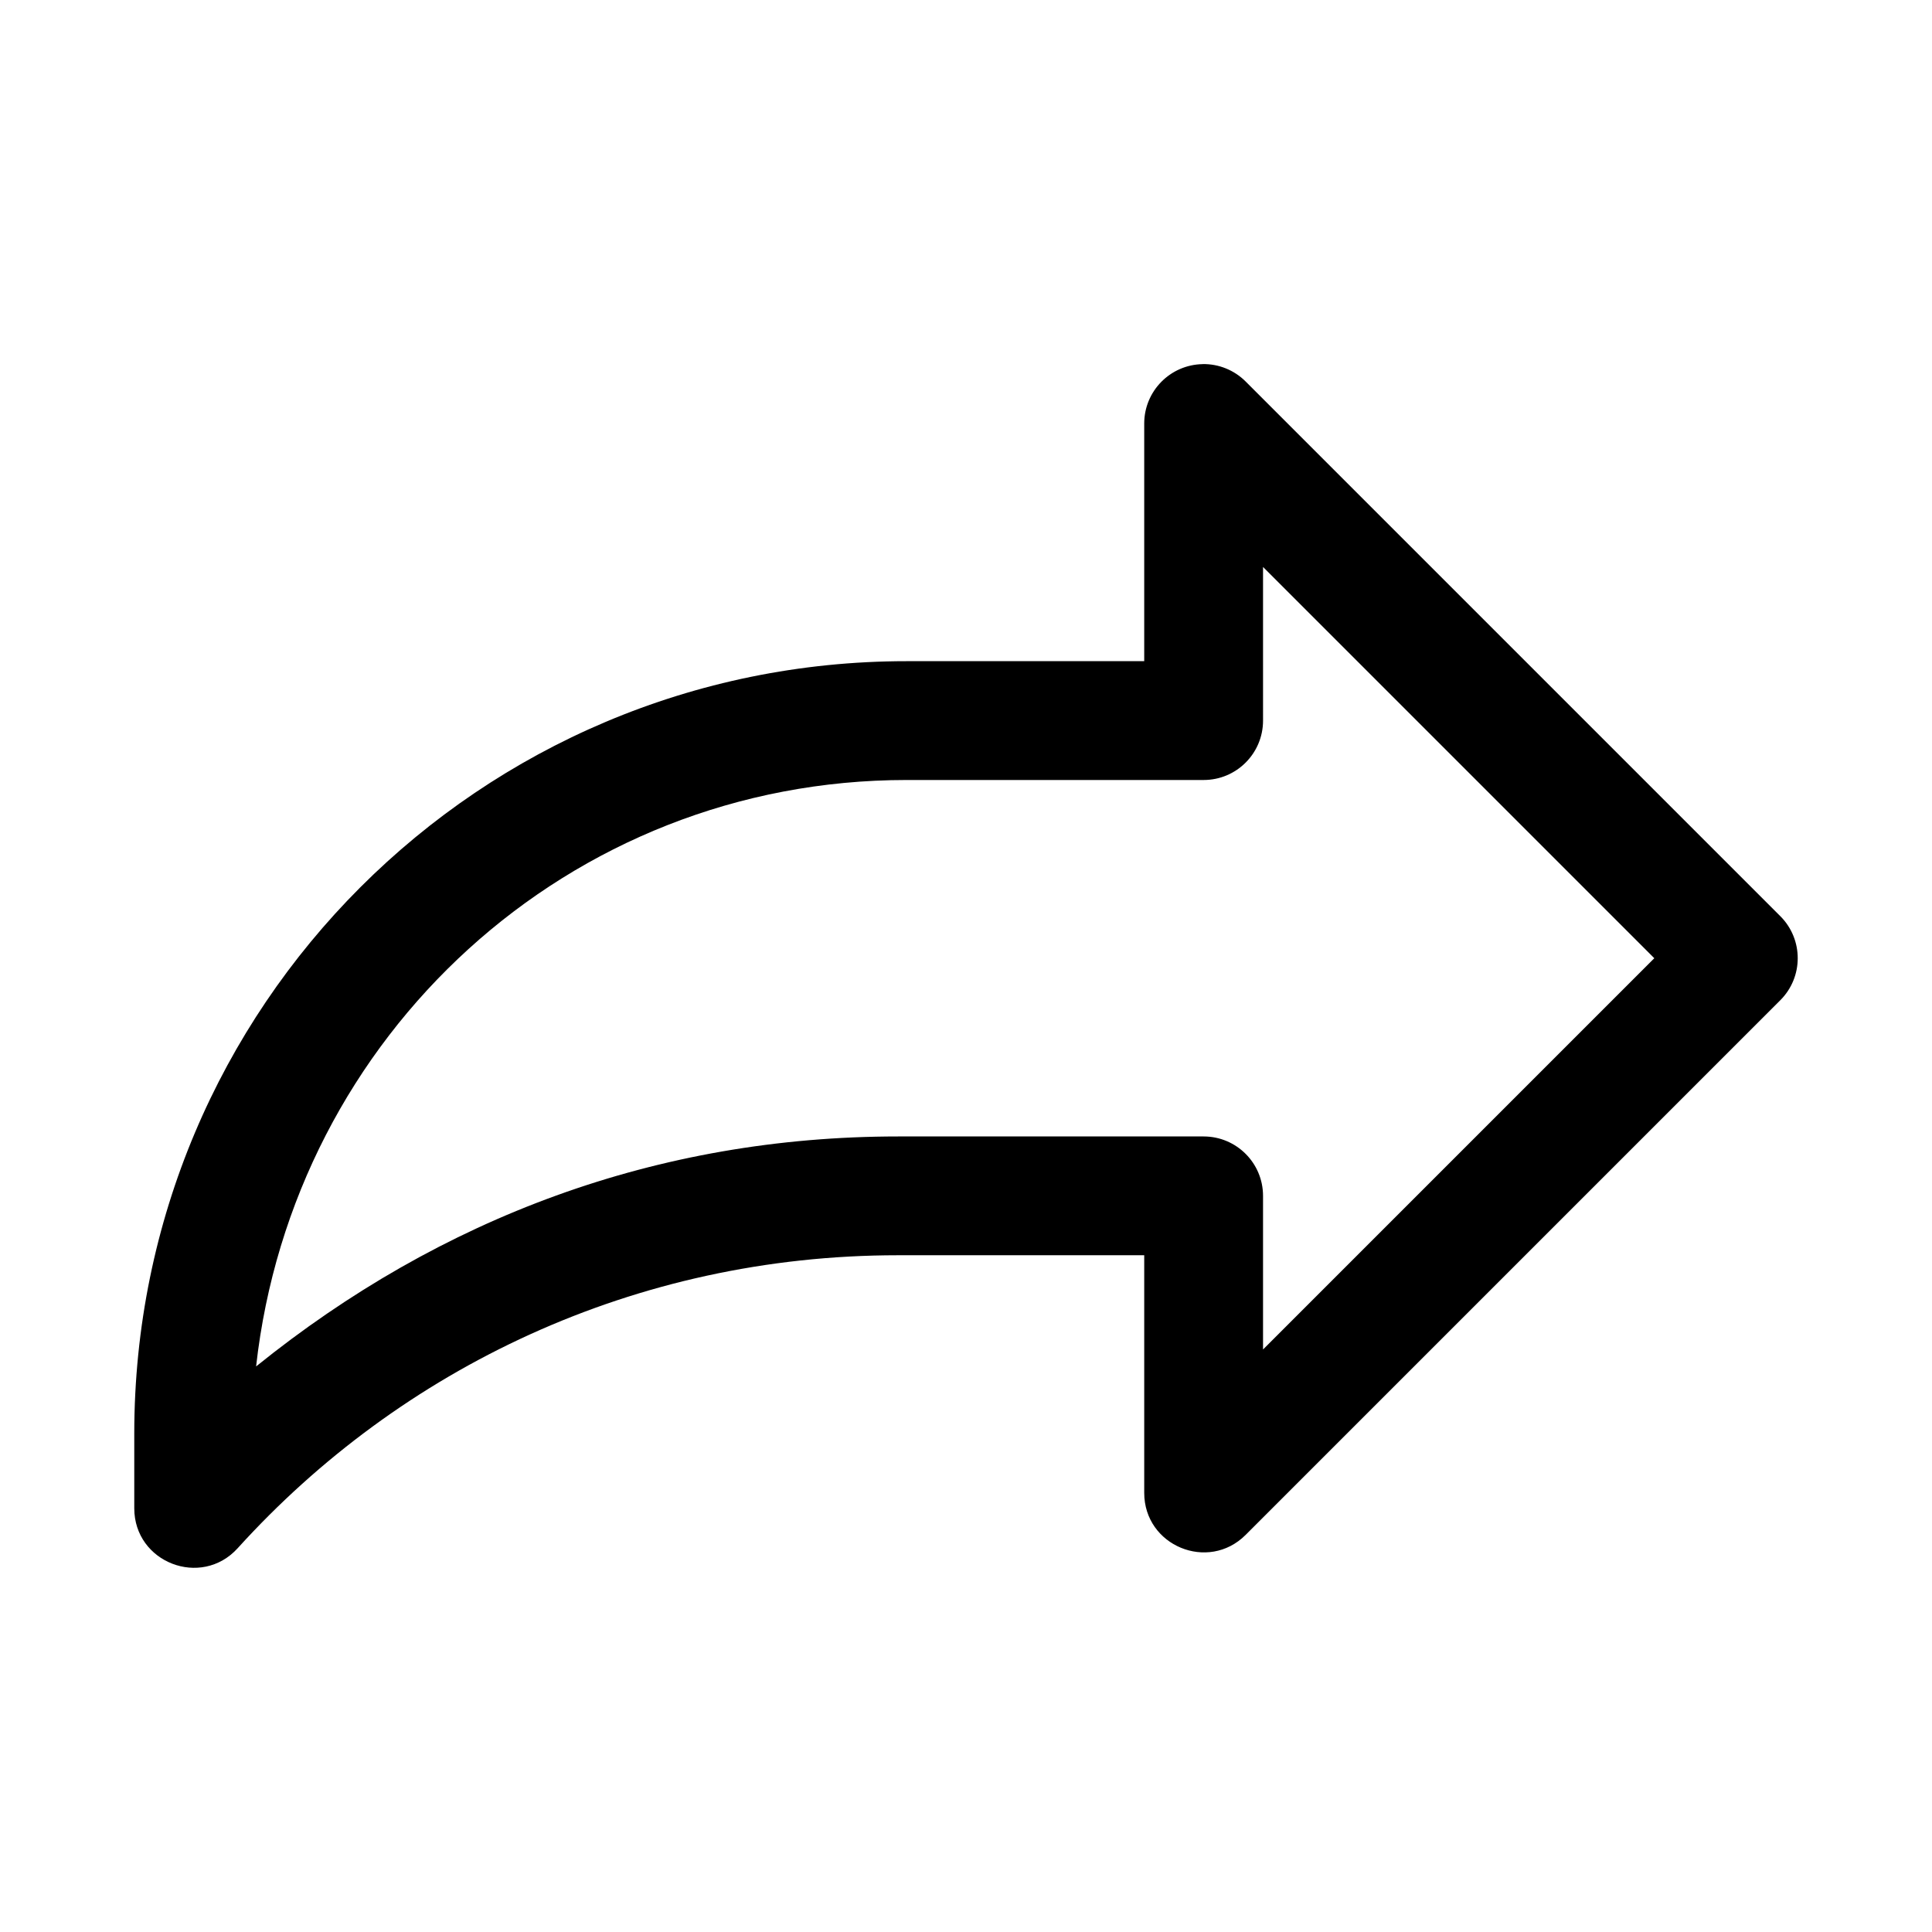 <?xml version="1.0" encoding="UTF-8"?>
<!-- Uploaded to: ICON Repo, www.iconrepo.com, Generator: ICON Repo Mixer Tools -->
<svg fill="#000000" width="800px" height="800px" version="1.1" viewBox="144 144 512 512" xmlns="http://www.w3.org/2000/svg">
 <path d="m462.73 240.5c-8.598 0.141-15.5 7.144-15.5 15.742v62.977h-62.977c-113.12 0-204.67 91.555-204.67 204.67v19.832c0.012 14.387 17.723 21.227 27.398 10.578 43.18-47.664 105.25-77.645 175-77.645h65.25v62.977c0.004 14.023 16.957 21.043 26.875 11.133l141.7-141.7c6.144-6.148 6.144-16.113 0-22.262l-141.7-141.7c-3.012-3.012-7.117-4.68-11.379-4.613zm15.988 53.75 103.69 103.69-103.69 103.69v-40.715c0-8.695-7.051-15.742-15.742-15.742h-80.996c-63.641 0-121.11 21.418-170.11 60.945 9.812-87.785 82.863-155.41 172.39-155.41h78.719c8.695 0 15.742-7.051 15.742-15.742z"/>
</svg>